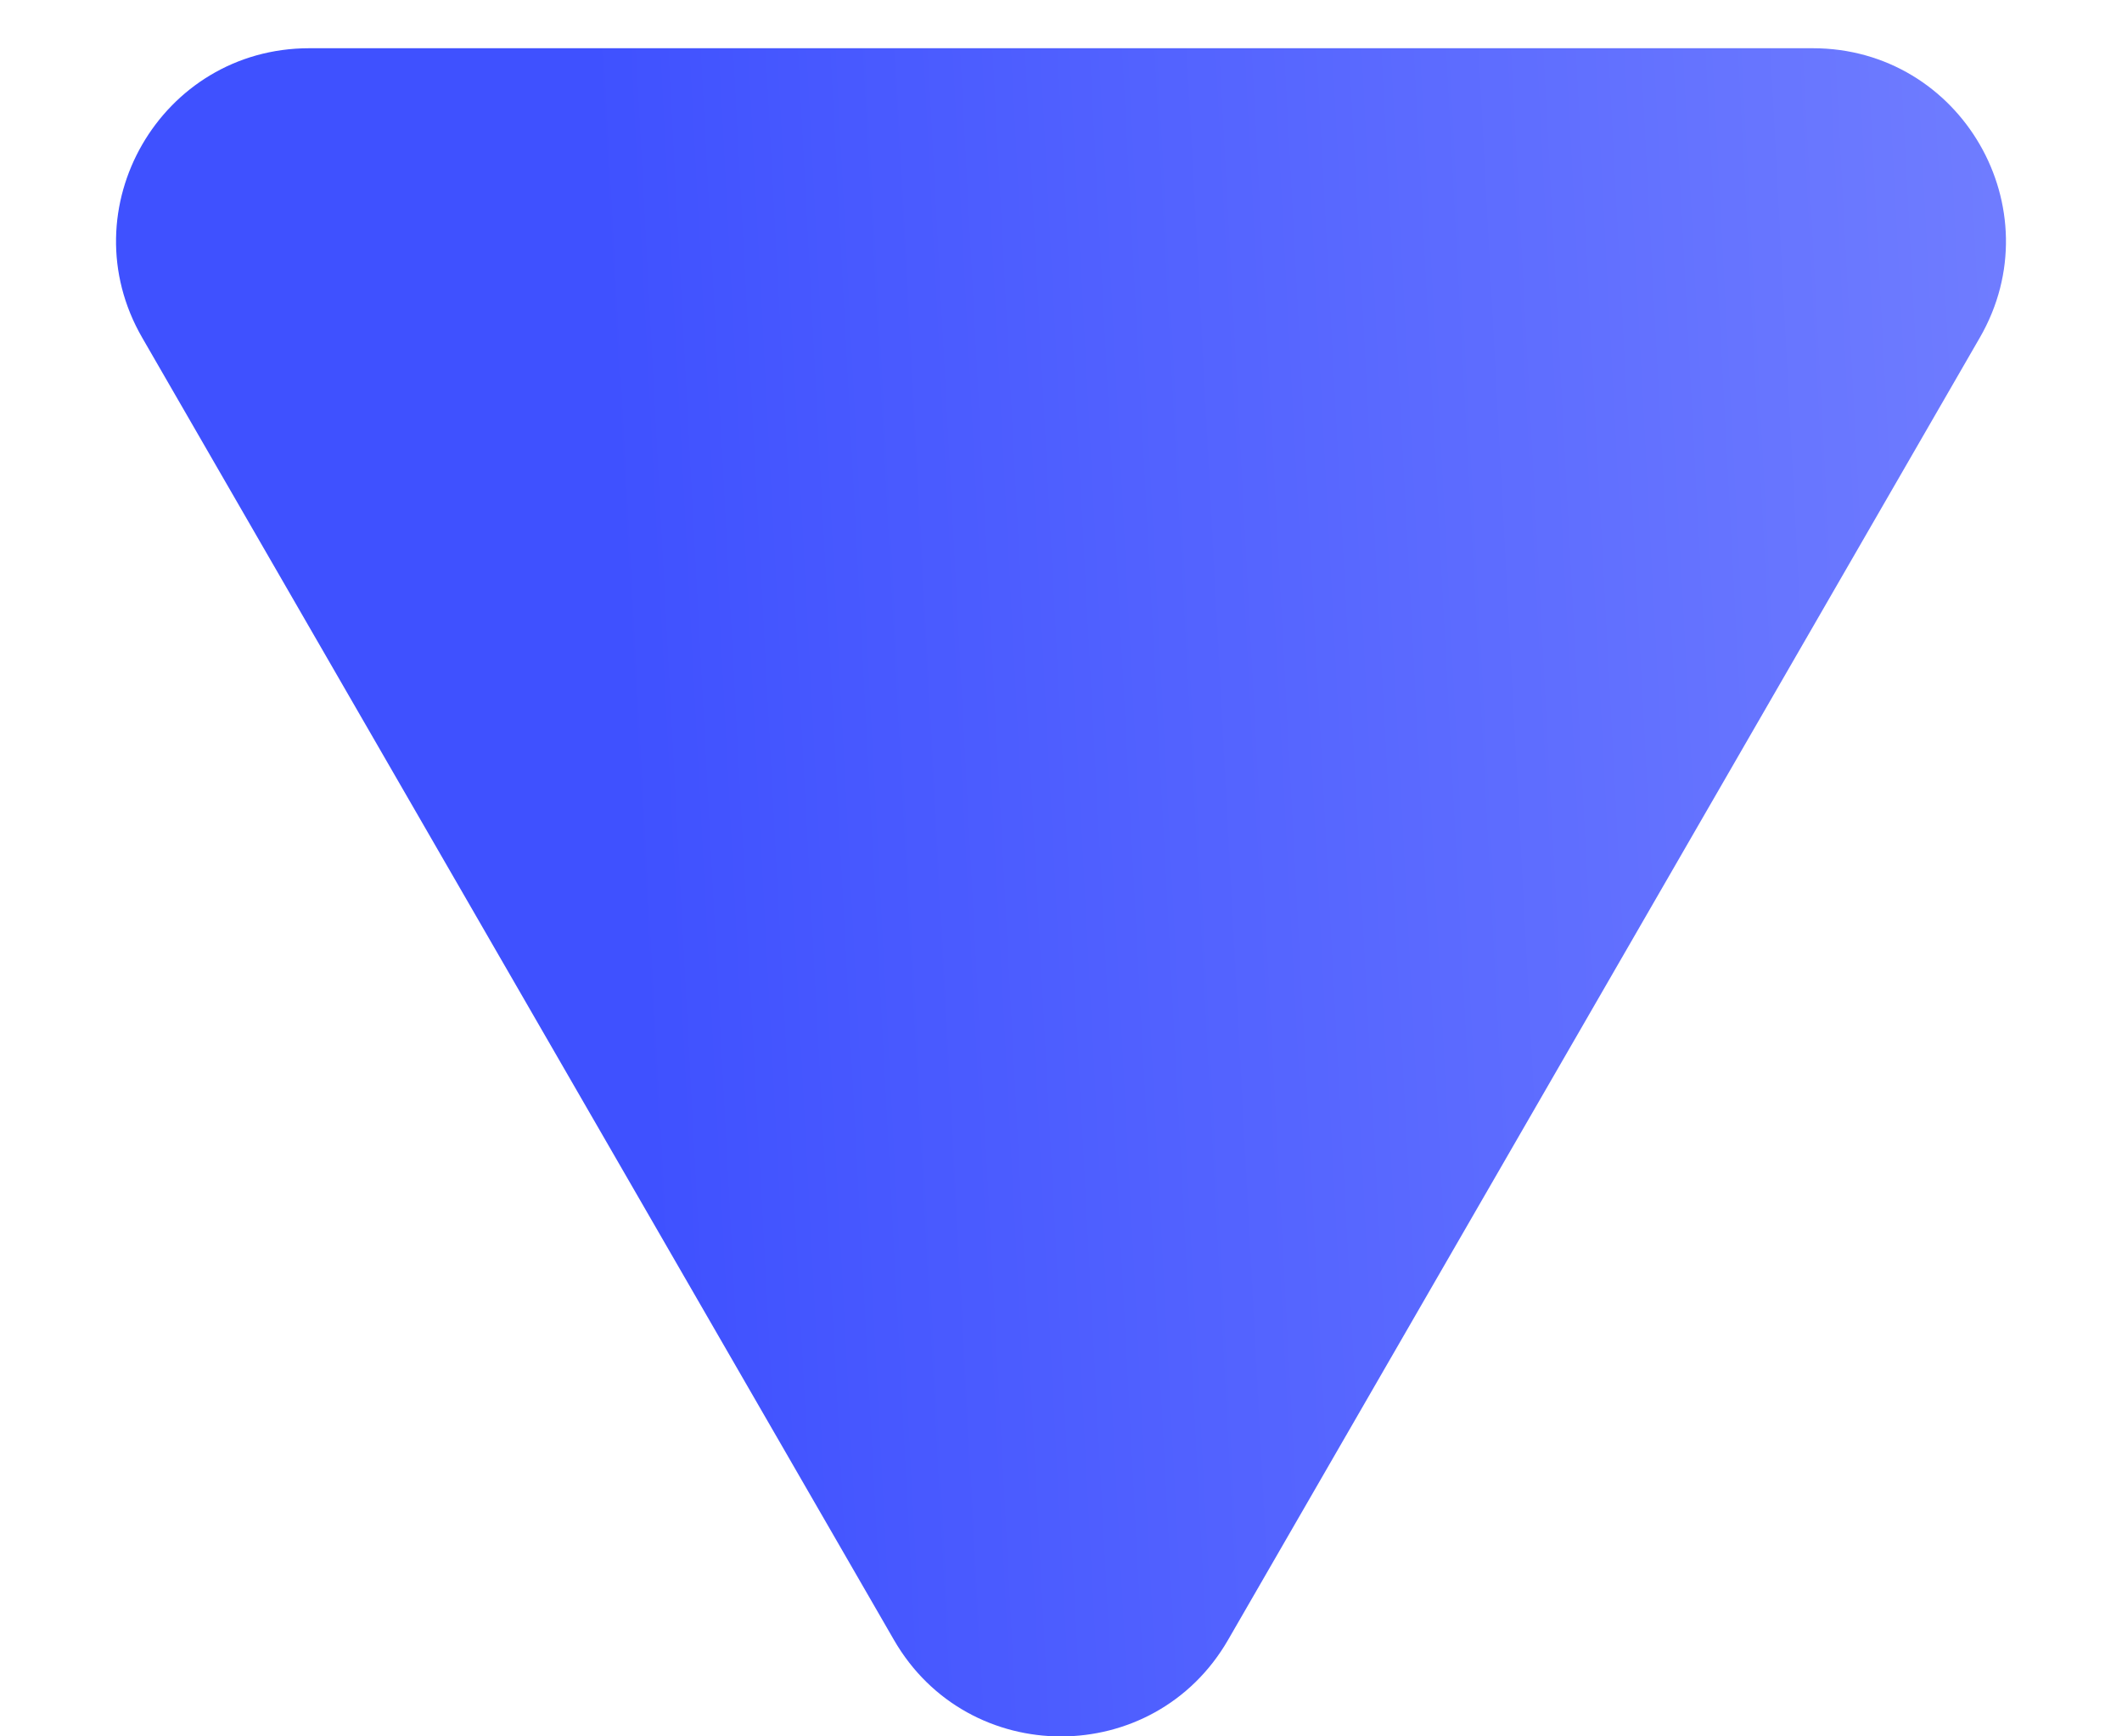 <svg width="11" height="9" viewBox="0 0 11 9" fill="none" xmlns="http://www.w3.org/2000/svg">
<path d="M6.366 8.5C5.981 9.167 5.019 9.167 4.634 8.5L0.737 1.75C0.352 1.083 0.833 0.25 1.603 0.25L9.397 0.25C10.167 0.25 10.648 1.083 10.263 1.75L6.366 8.5Z" fill="url(#paint0_linear_277_610)"/>
<defs>
<linearGradient id="paint0_linear_277_610" x1="16.694" y1="-3.722" x2="-4.18" y2="-2.615" gradientUnits="userSpaceOnUse">
<stop offset="0.149" stop-color="#8691FF"/>
<stop offset="0.662" stop-color="#3F51FF"/>
</linearGradient>
</defs>
</svg>

